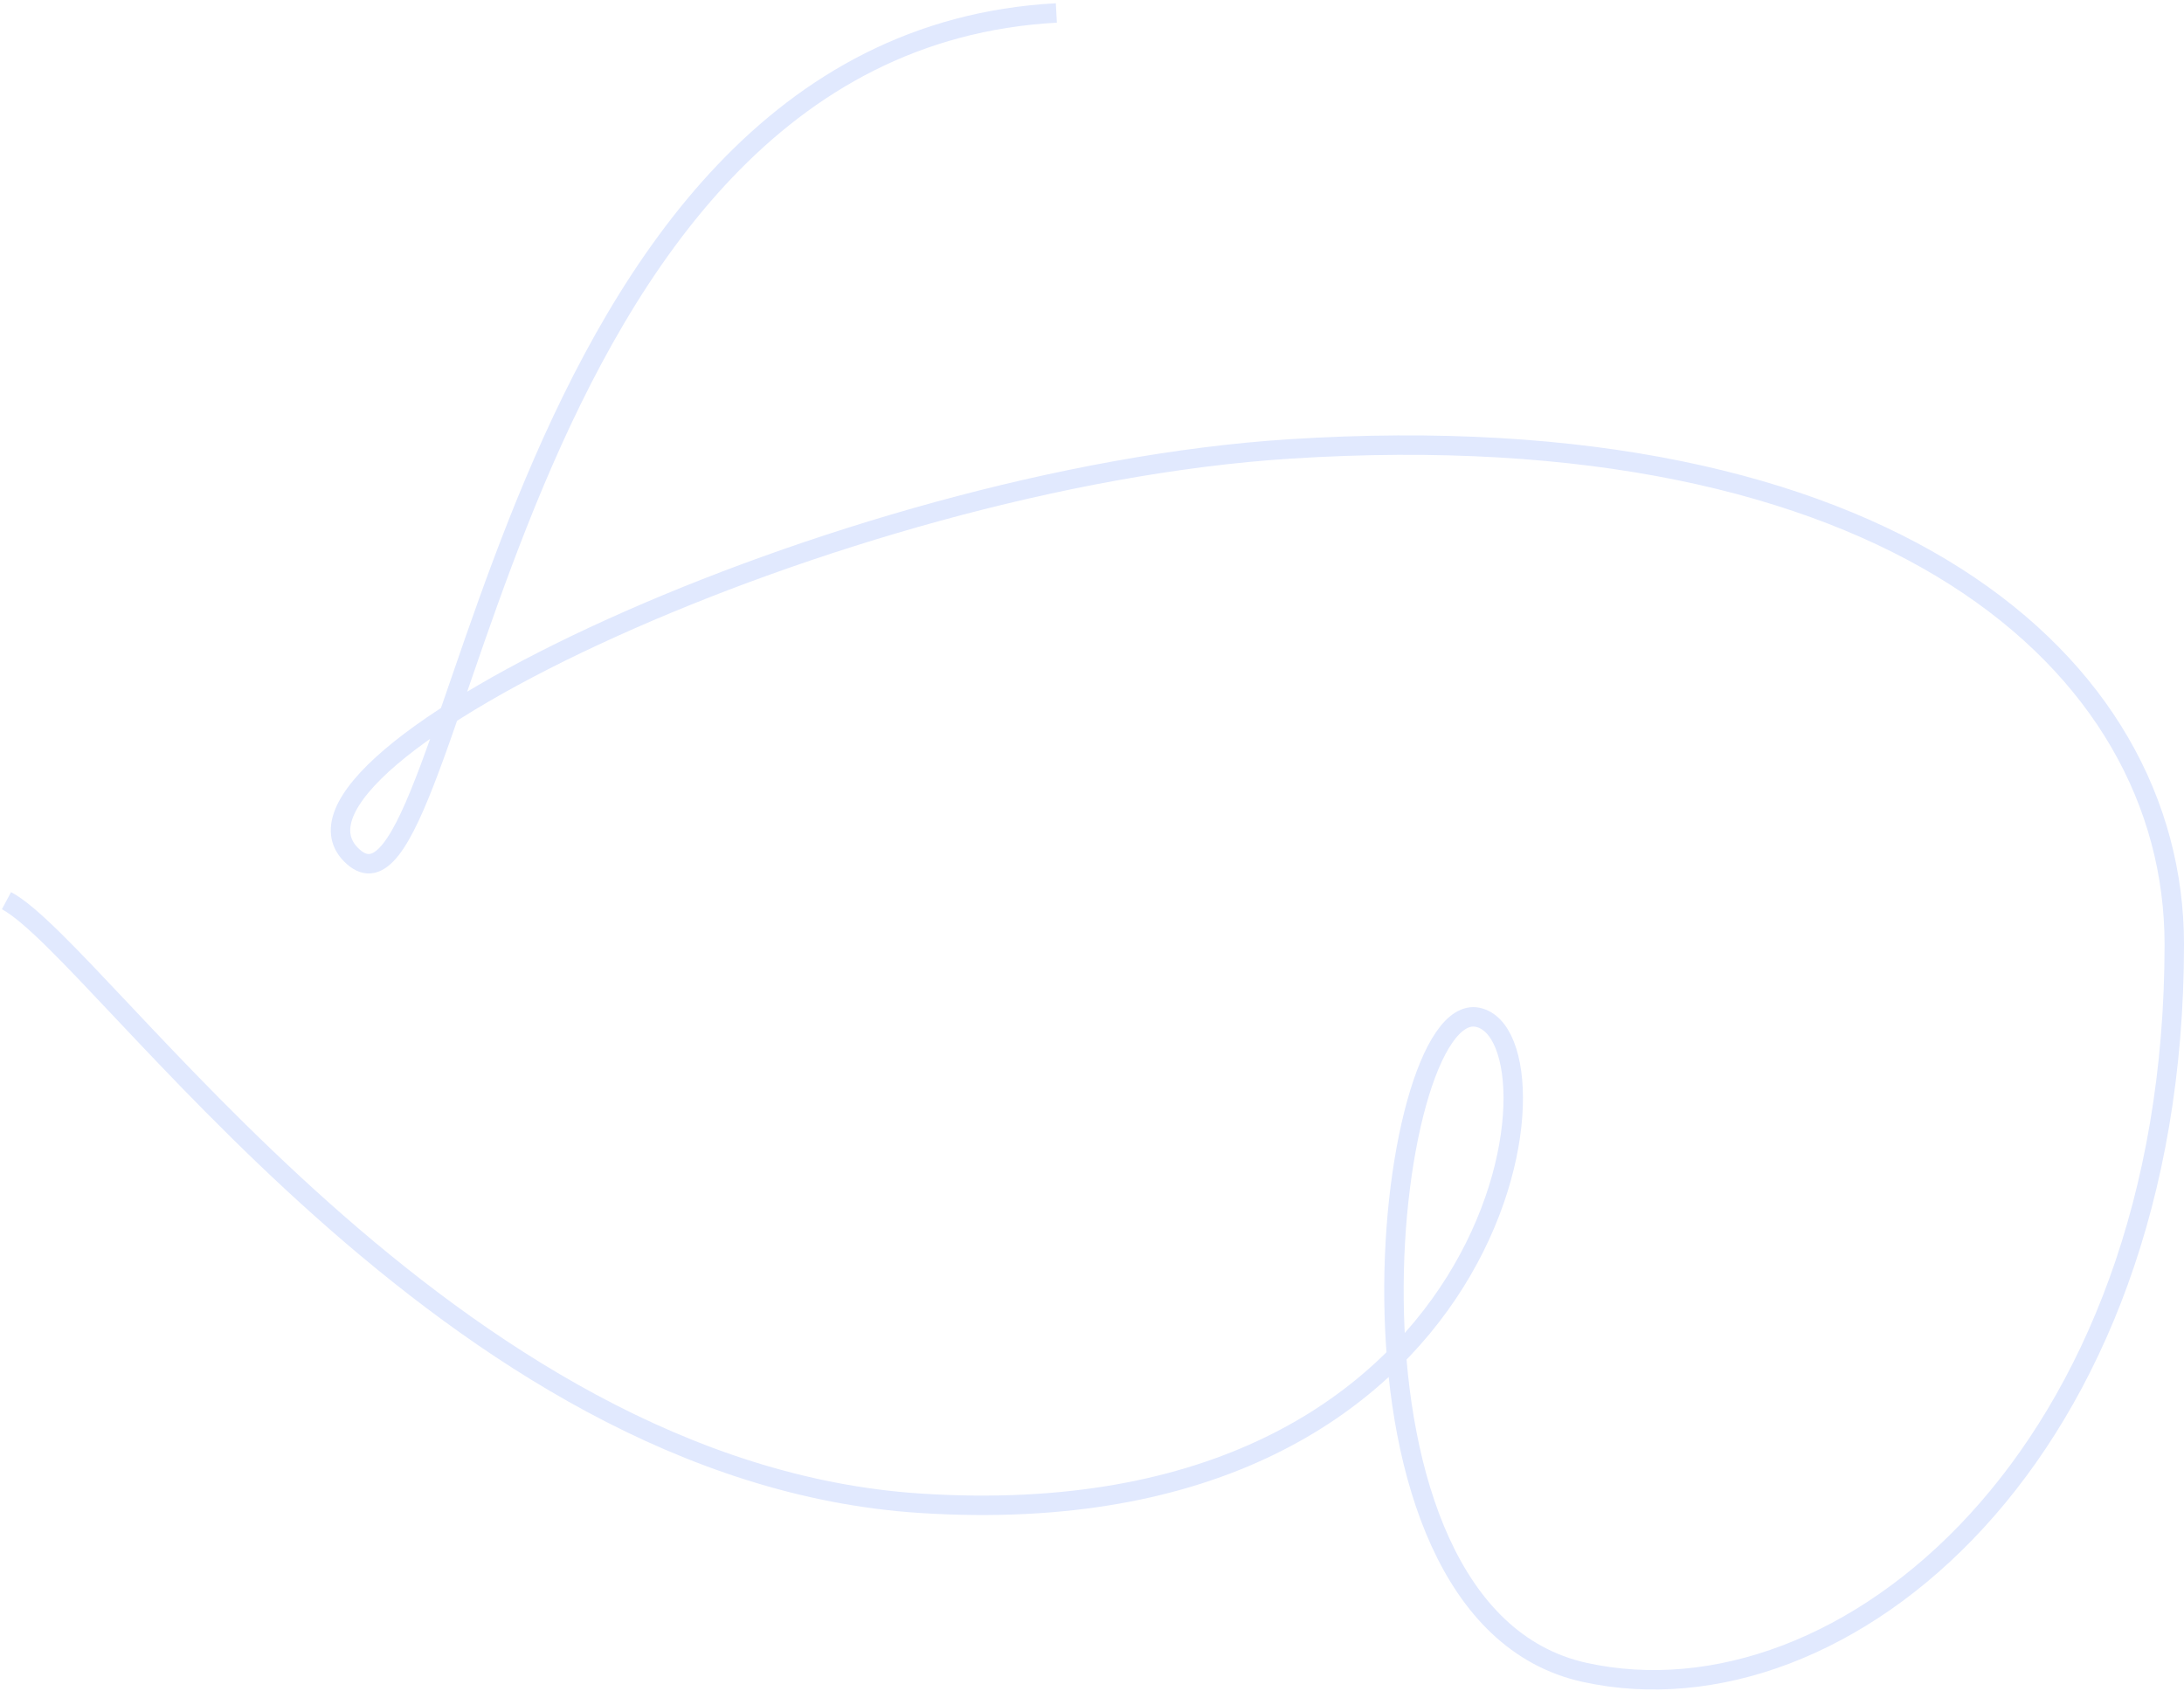 <?xml version="1.0" encoding="UTF-8"?> <svg xmlns="http://www.w3.org/2000/svg" width="337" height="261" viewBox="0 0 337 261" fill="none"><path d="M1 139C15.667 146.842 69.2 227.295 142 232C233 237.882 242.5 159.941 228 157C213.5 154.059 202.725 248.881 244.5 258.095C284.5 266.918 335.5 224.5 335.5 145.752C335.5 102.226 291 63.405 199 69.287C129.194 73.75 38 117.519 54.5 132.223C71 146.928 76.5 6.705 163 2" stroke="#E1E9FE" stroke-width="3"></path></svg> 